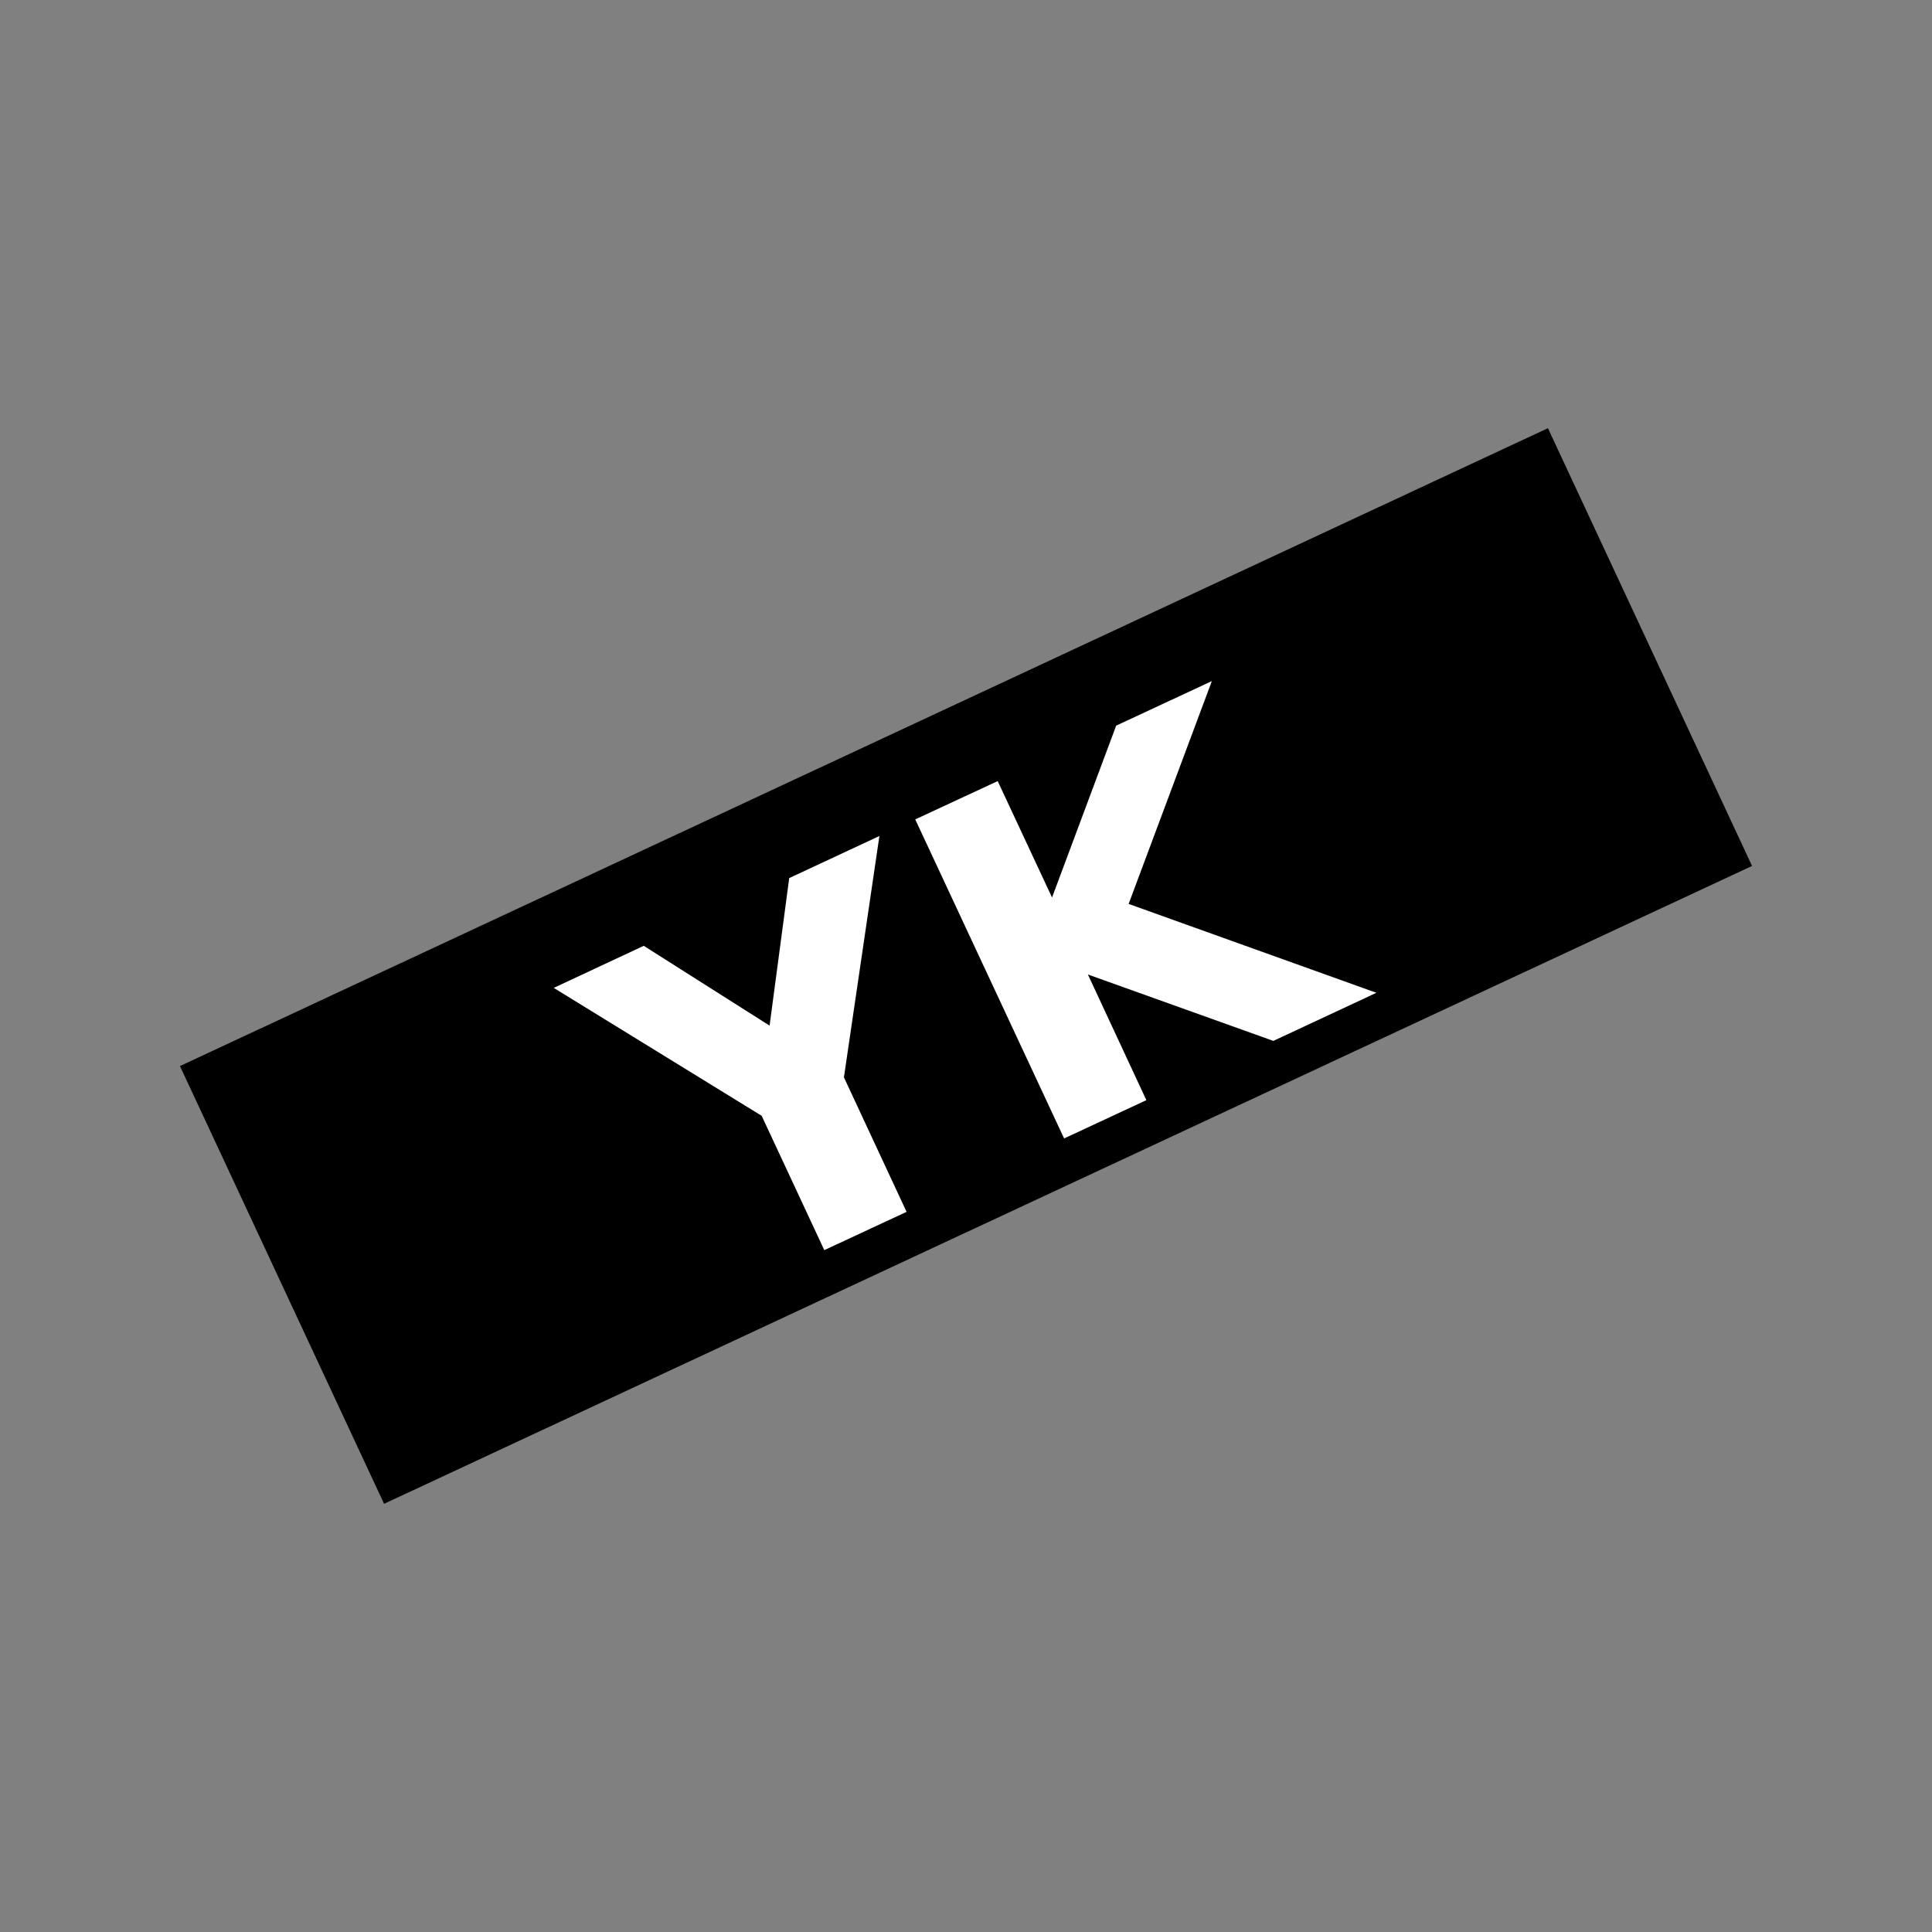 <svg height="1024" width="1024" viewBox="0 0 1024 1024" xmlns="http://www.w3.org/2000/svg" version="1.2">
	<rect x="0" y="0" width="1024" height="1024" fill="#808080" stroke="none"/>
	<style>
		.s0 { fill: #000000 } 
		.s1 { fill: #ffffff } 
	</style>
	<path d="m820.43 226.95l108.19 232.01-725.05 338.09-108.19-232.01z" class="s0" fill-rule="evenodd" id="Background"></path>
	<path d="m403.7 591.4l-110.2-67.8 47.7-22.3 66.7 42.3 10.4-78.2 47.8-22.3-18.8 127.9 33.2 71.3-43.6 20.3zm160.3 12l-78.9-169.1 43.7-20.3 28.8 61.7 34-91.1 50.7-23.6-44.1 118.1 131.3 47.1-54.6 25.5-98.3-35.2 31 66.6z" aria-label="YK" class="s1" id="YK"></path>
</svg>